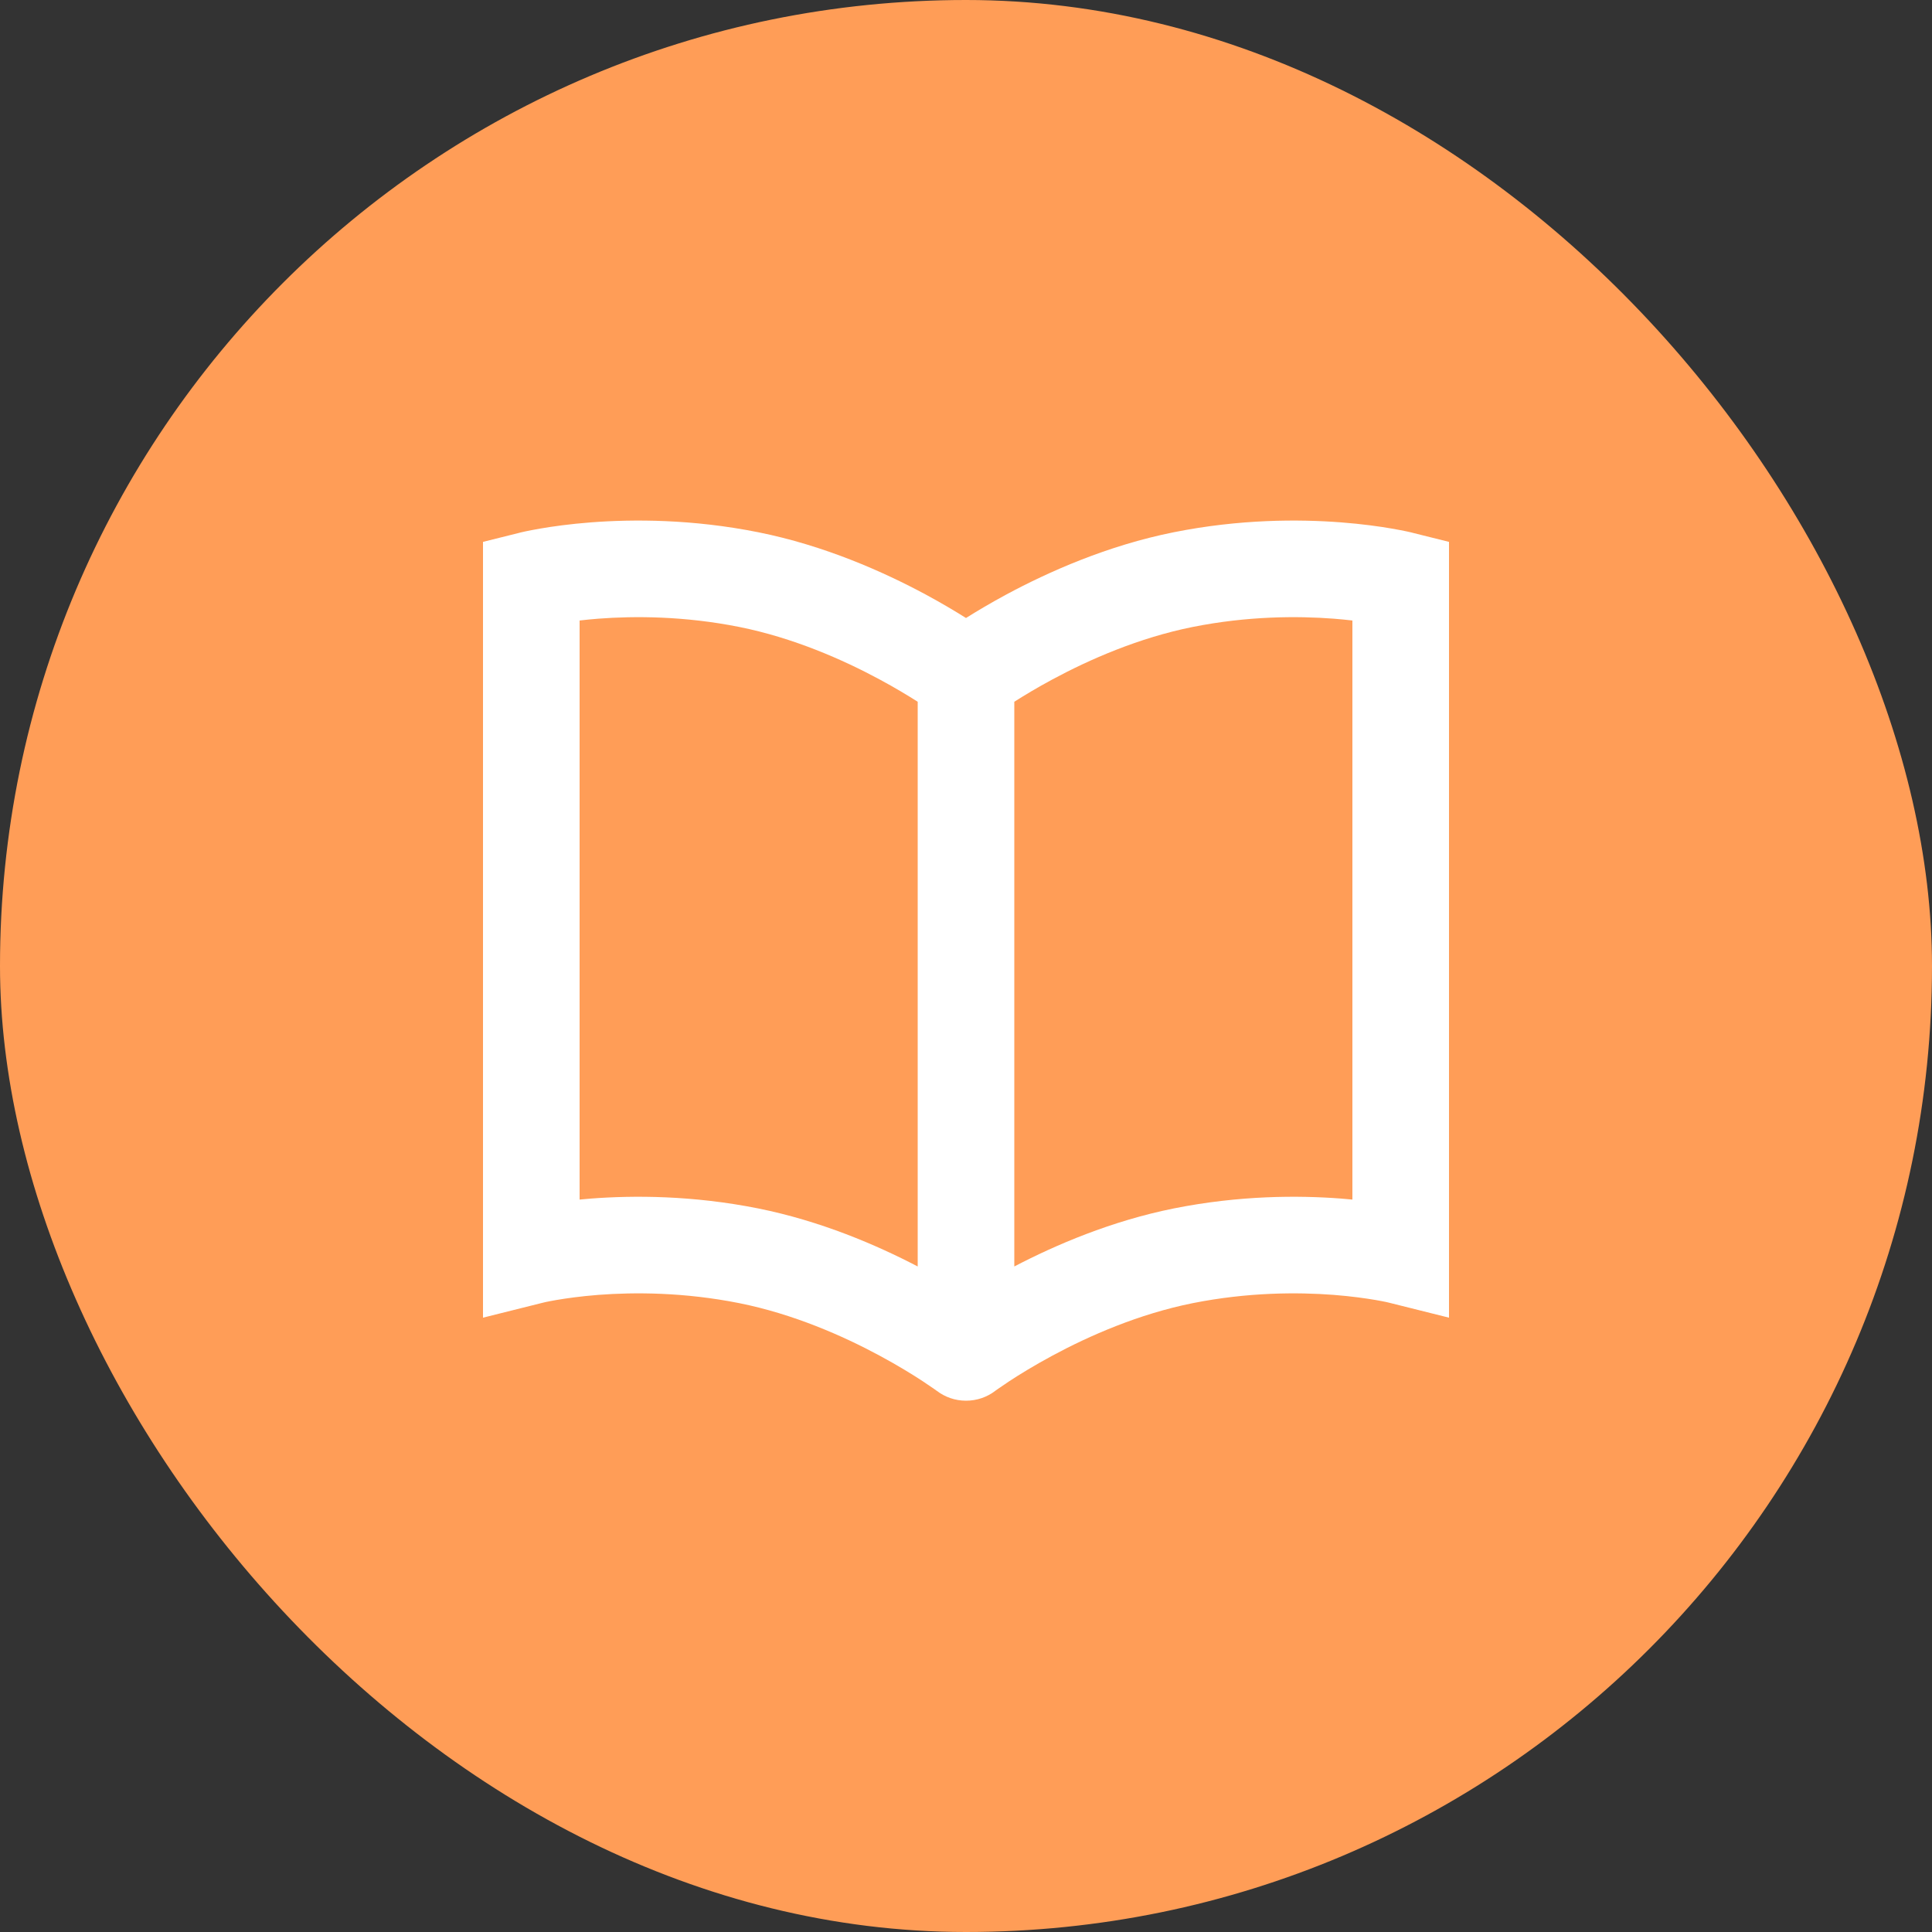 <svg width="40" height="40" viewBox="0 0 40 40" fill="none" xmlns="http://www.w3.org/2000/svg">
<rect x="0" y="0" width="40" height="40" fill="#333333" stroke="none"/>
<rect width="40" height="40" rx="20" fill="#FF9D57"/>
<path fill-rule="evenodd" clip-rule="evenodd" d="M12.389 12.809C13.134 12.752 14.165 12.753 15.304 12.98C16.424 13.204 17.453 13.658 18.213 14.068C18.533 14.24 18.8 14.402 19 14.529L19 26.221C18.148 25.776 16.992 25.279 15.696 25.019C14.335 24.747 13.116 24.748 12.236 24.815C12.154 24.822 12.076 24.828 12 24.836V12.847C12.118 12.833 12.248 12.82 12.389 12.809ZM20.603 28.798L20.612 28.791C20.623 28.783 20.642 28.77 20.667 28.752C20.718 28.716 20.797 28.662 20.9 28.594C21.106 28.459 21.41 28.271 21.787 28.068C22.547 27.658 23.576 27.204 24.696 26.98C25.835 26.753 26.866 26.752 27.611 26.809C27.982 26.838 28.279 26.881 28.479 26.915C28.578 26.932 28.653 26.947 28.701 26.957C28.724 26.962 28.741 26.966 28.751 26.969L28.759 26.971L28.76 26.971L28.76 26.971L28.76 26.971L30 27.281V26V12V11.219L29.242 11.03L29 12C29.242 11.03 29.242 11.03 29.242 11.03L29.241 11.03L29.24 11.029L29.237 11.028L29.229 11.026L29.203 11.02C29.182 11.015 29.153 11.009 29.118 11.001C29.046 10.986 28.945 10.966 28.818 10.944C28.565 10.9 28.205 10.849 27.764 10.815C26.884 10.748 25.665 10.747 24.304 11.019C22.924 11.295 21.703 11.842 20.838 12.307C20.508 12.485 20.225 12.654 20 12.795C19.775 12.654 19.492 12.485 19.162 12.307C18.297 11.842 17.076 11.295 15.696 11.019C14.335 10.747 13.116 10.748 12.236 10.815C11.795 10.849 11.435 10.9 11.182 10.944C11.055 10.966 10.954 10.986 10.882 11.001C10.847 11.009 10.818 11.015 10.797 11.02L10.771 11.026L10.763 11.028L10.76 11.029L10.759 11.03L10.758 11.03C10.758 11.03 10.758 11.03 11 12L10.758 11.03L10 11.219V12V26V27.281L11.24 26.971L11.24 26.971L11.24 26.971L11.241 26.971L11.249 26.969C11.259 26.966 11.275 26.962 11.299 26.957C11.347 26.947 11.422 26.932 11.521 26.915C11.721 26.881 12.018 26.838 12.389 26.809C13.134 26.752 14.165 26.753 15.304 26.98C16.424 27.204 17.453 27.658 18.213 28.068C18.59 28.271 18.894 28.459 19.1 28.594C19.203 28.662 19.282 28.716 19.333 28.752C19.358 28.77 19.377 28.783 19.388 28.791L19.397 28.797C19.564 28.924 19.773 29 20 29C20.227 29 20.436 28.925 20.603 28.798ZM21 26.221L21 14.529C21.2 14.402 21.467 14.24 21.787 14.068C22.547 13.658 23.576 13.204 24.696 12.98C25.835 12.753 26.866 12.752 27.611 12.809C27.752 12.82 27.882 12.833 28 12.847V24.836C27.924 24.828 27.846 24.822 27.764 24.815C26.884 24.748 25.665 24.747 24.304 25.019C23.008 25.279 21.852 25.776 21 26.221ZM11.24 12.971C11.24 12.971 11.24 12.971 11.24 12.971L11.24 12.971ZM28.76 12.971C28.76 12.971 28.76 12.971 28.76 12.971L28.76 12.971Z" fill="white"/>
</svg>
